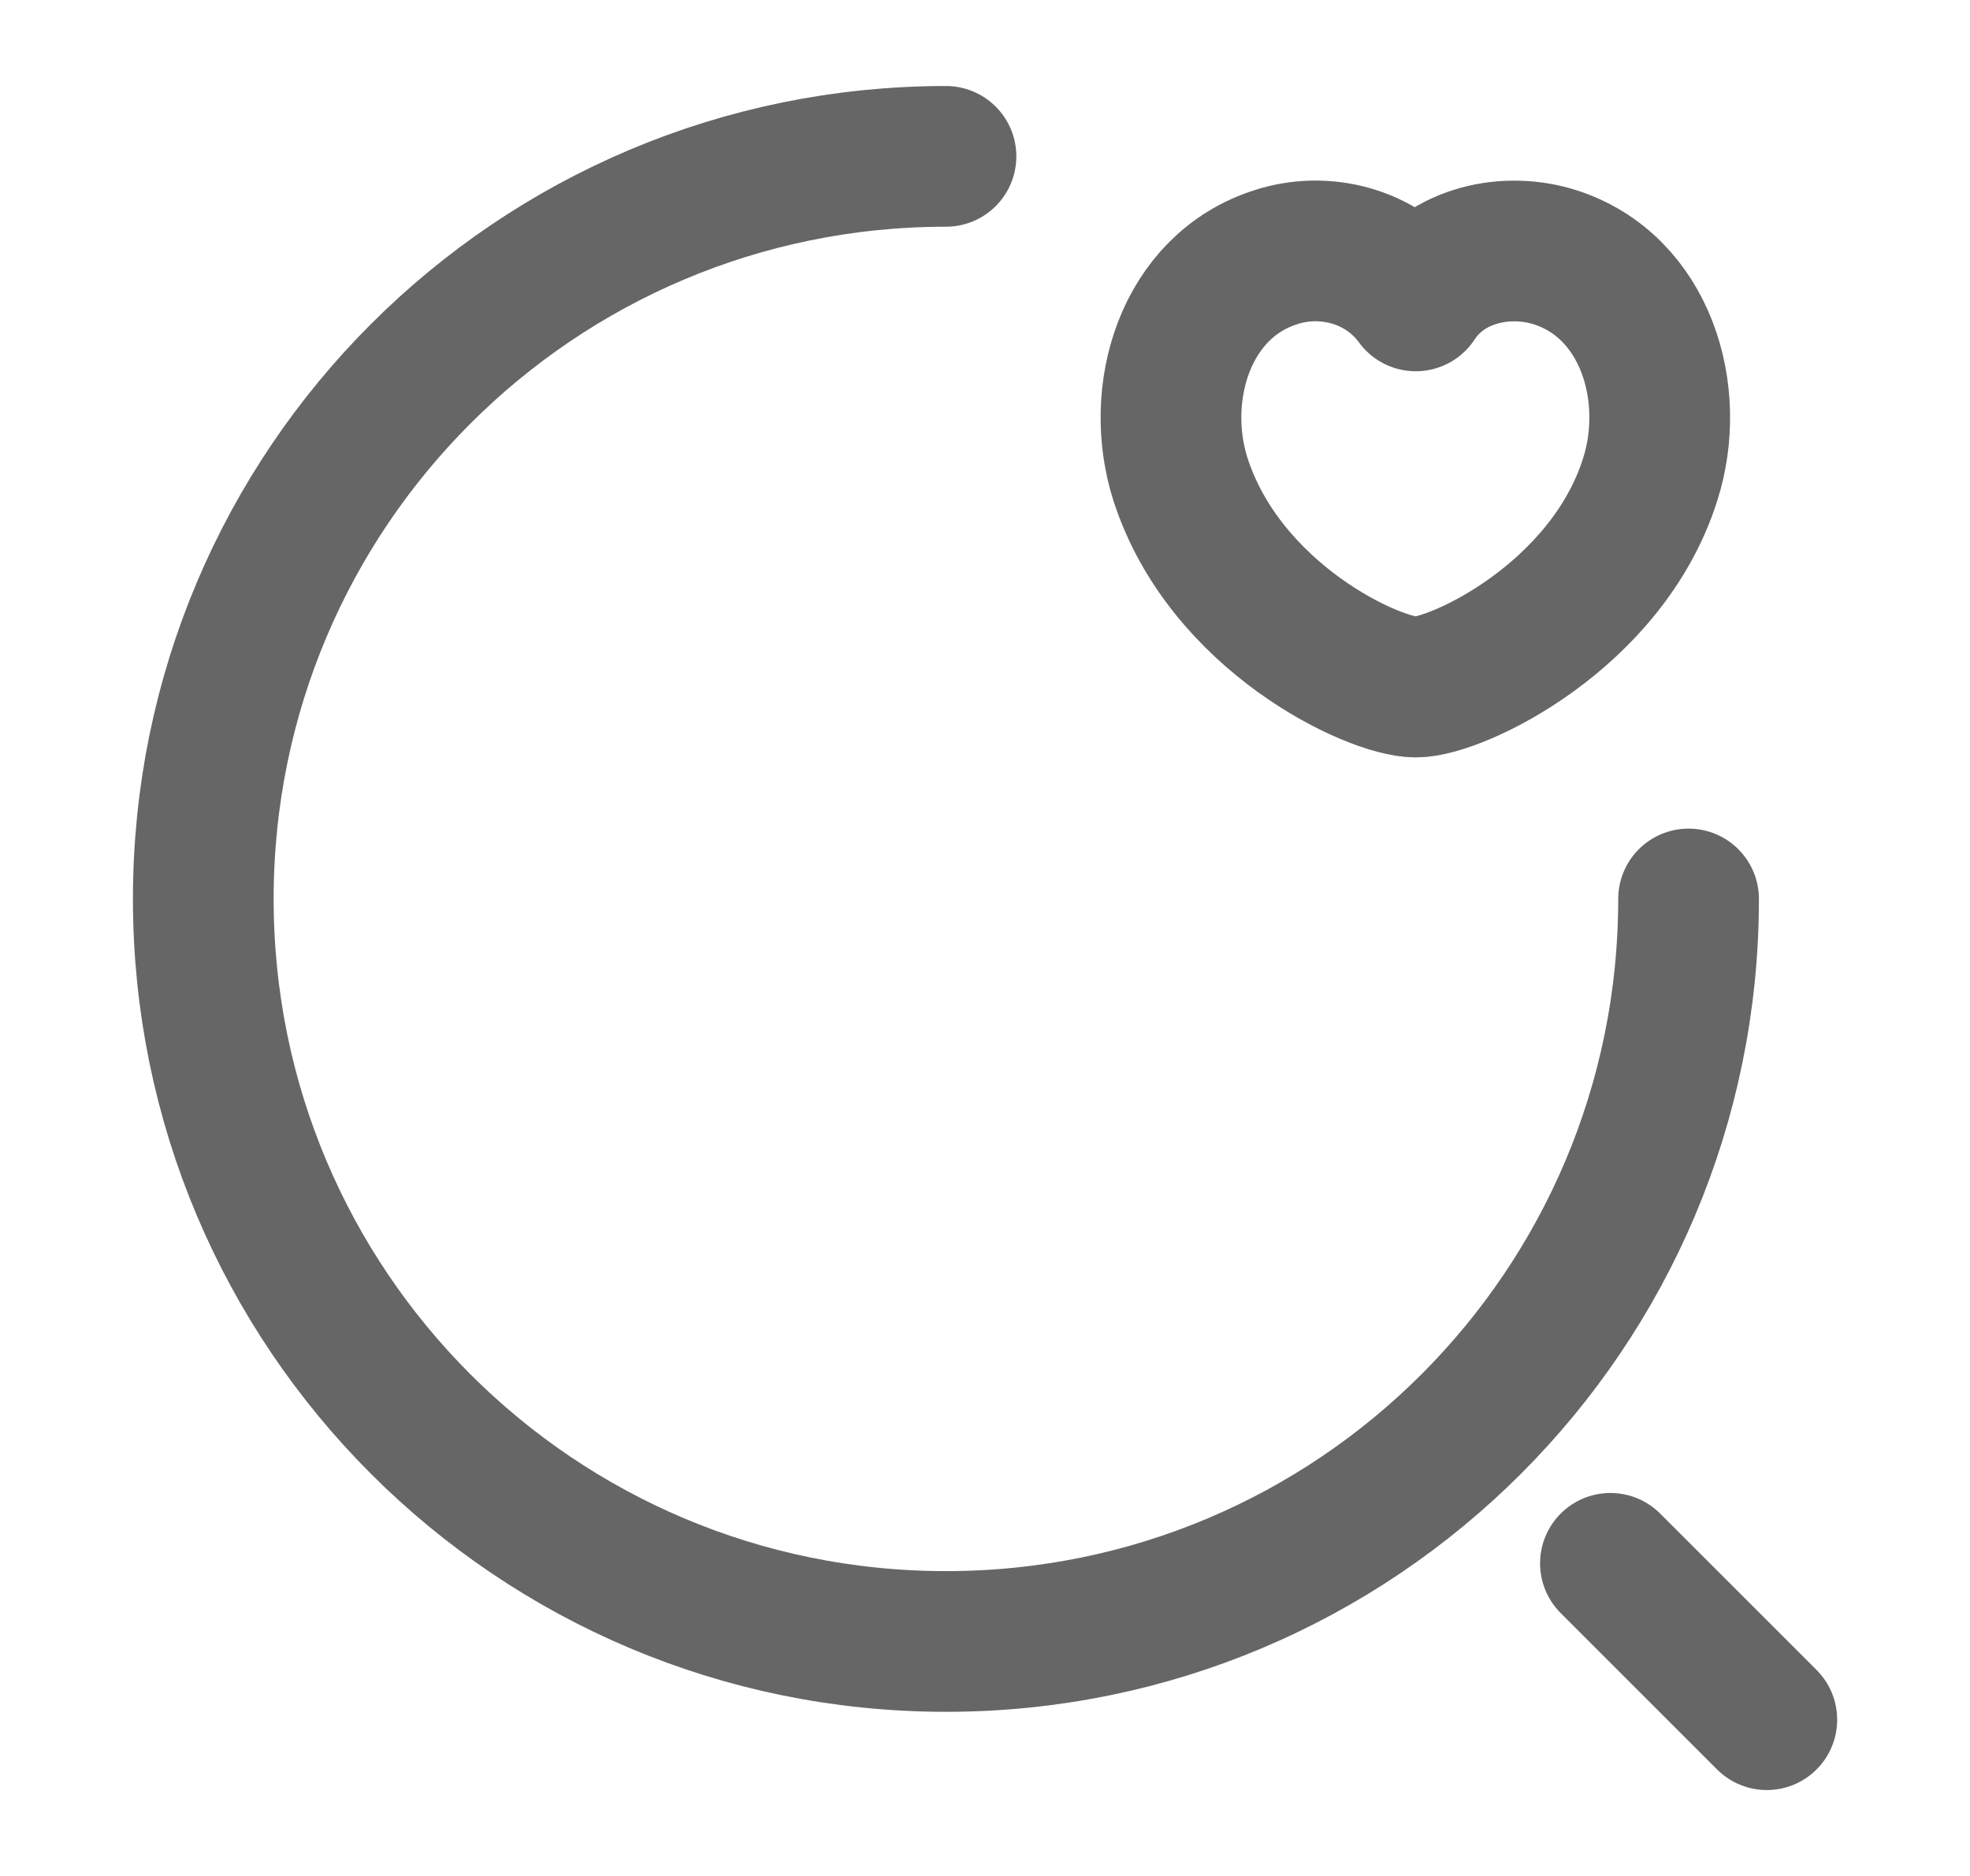 <svg width="21" height="20" viewBox="0 0 21 20" fill="none" xmlns="http://www.w3.org/2000/svg">
<path d="M18 9.584C18 13.959 14.459 17.5 10.084 17.5C5.709 17.5 2.167 13.959 2.167 9.584C2.167 5.209 5.709 1.667 10.084 1.667" stroke="#666666" stroke-width="1.5" stroke-linecap="round" stroke-linejoin="round"/>
<path d="M18.834 18.334L17.167 16.667" stroke="#666666" stroke-width="1.5" stroke-linecap="round" stroke-linejoin="round"/>
<path d="M12.583 5.108C12.292 4.192 12.633 3.05 13.6 2.742C14.108 2.575 14.733 2.717 15.092 3.208C15.425 2.7 16.075 2.583 16.575 2.742C17.542 3.05 17.883 4.192 17.592 5.108C17.133 6.567 15.533 7.325 15.092 7.325C14.642 7.325 13.058 6.583 12.583 5.108Z" stroke="#666666" stroke-width="1.5" stroke-linecap="round" stroke-linejoin="round"/>
</svg>
